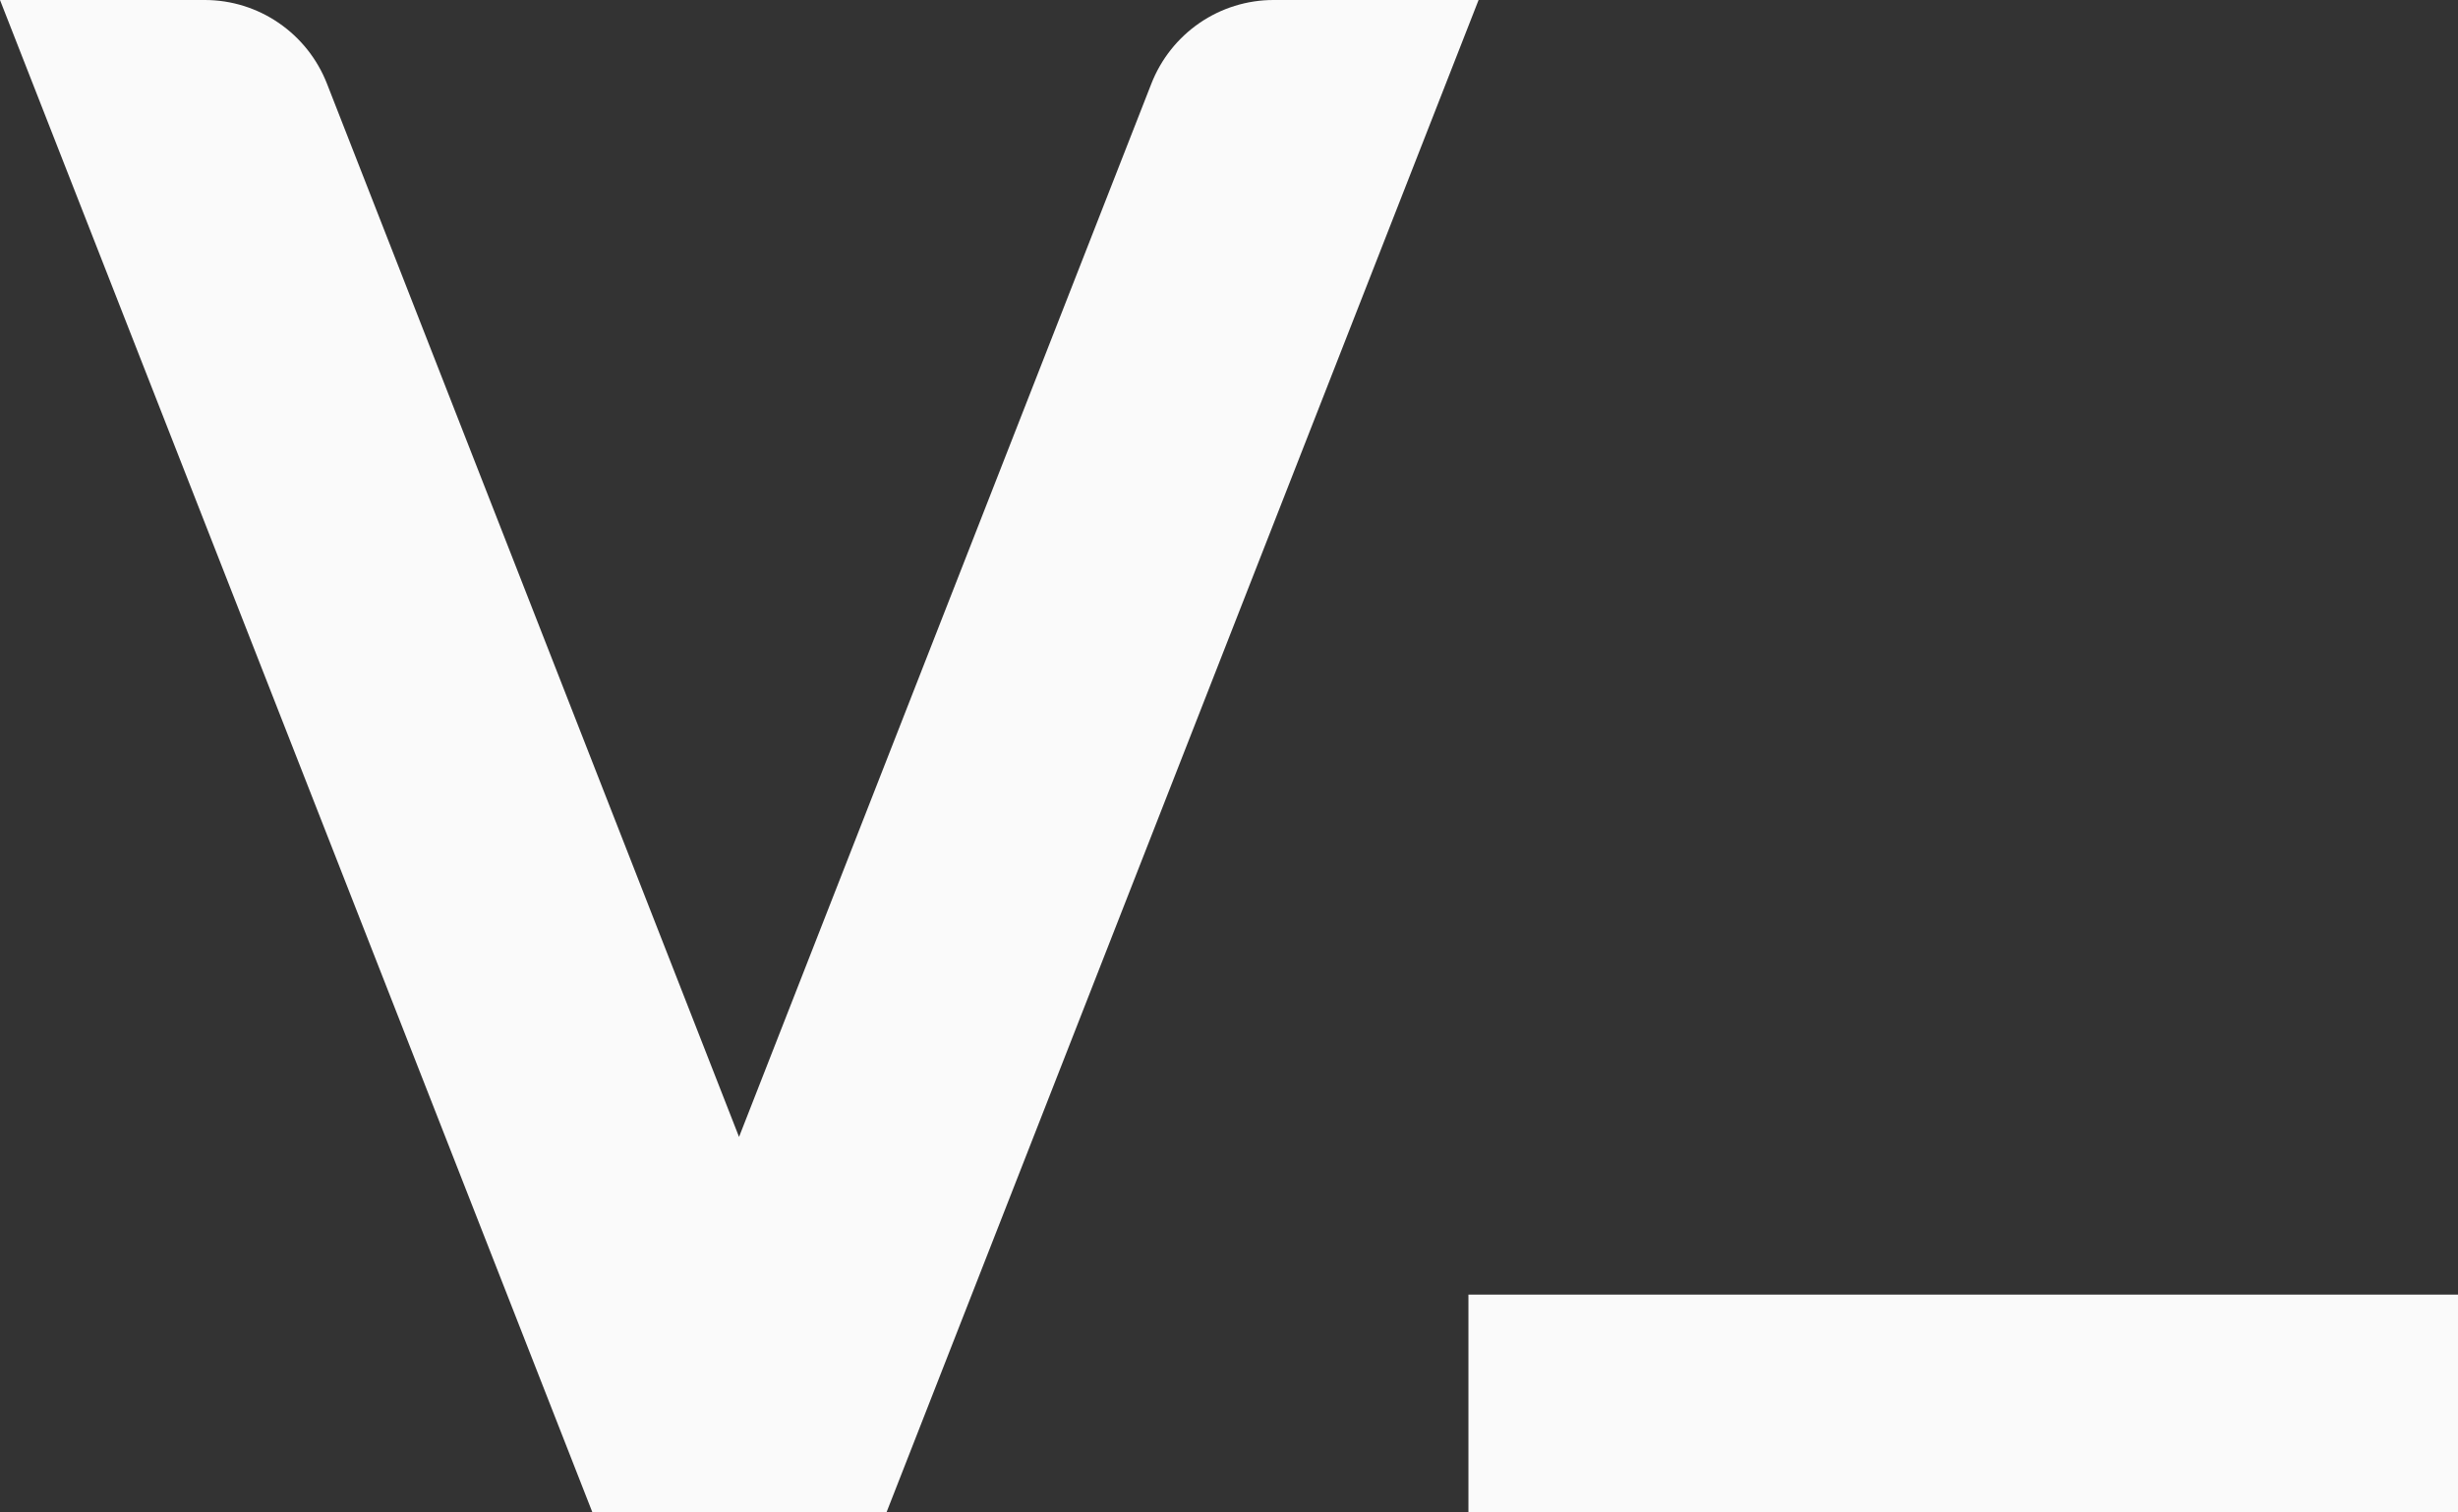 <svg width="39" height="24" viewBox="0 0 39 24" fill="none" xmlns="http://www.w3.org/2000/svg">
<rect x="0" y="0" width="39" height="24" fill="#333333" stroke="none"/>
<path d="M39 20.543H23.299V24H39V20.543Z" fill="#FAFAFA"></path>
<path d="M14.065 24L23.46 0H20.206C19.788 0 19.379 0.127 19.033 0.364C18.688 0.601 18.421 0.937 18.268 1.328L11.726 18.041L5.188 1.328C5.035 0.937 4.769 0.602 4.424 0.365C4.079 0.128 3.672 0.001 3.254 0L0 0L9.4 24H14.065Z" fill="#FAFAFA"></path>
</svg>